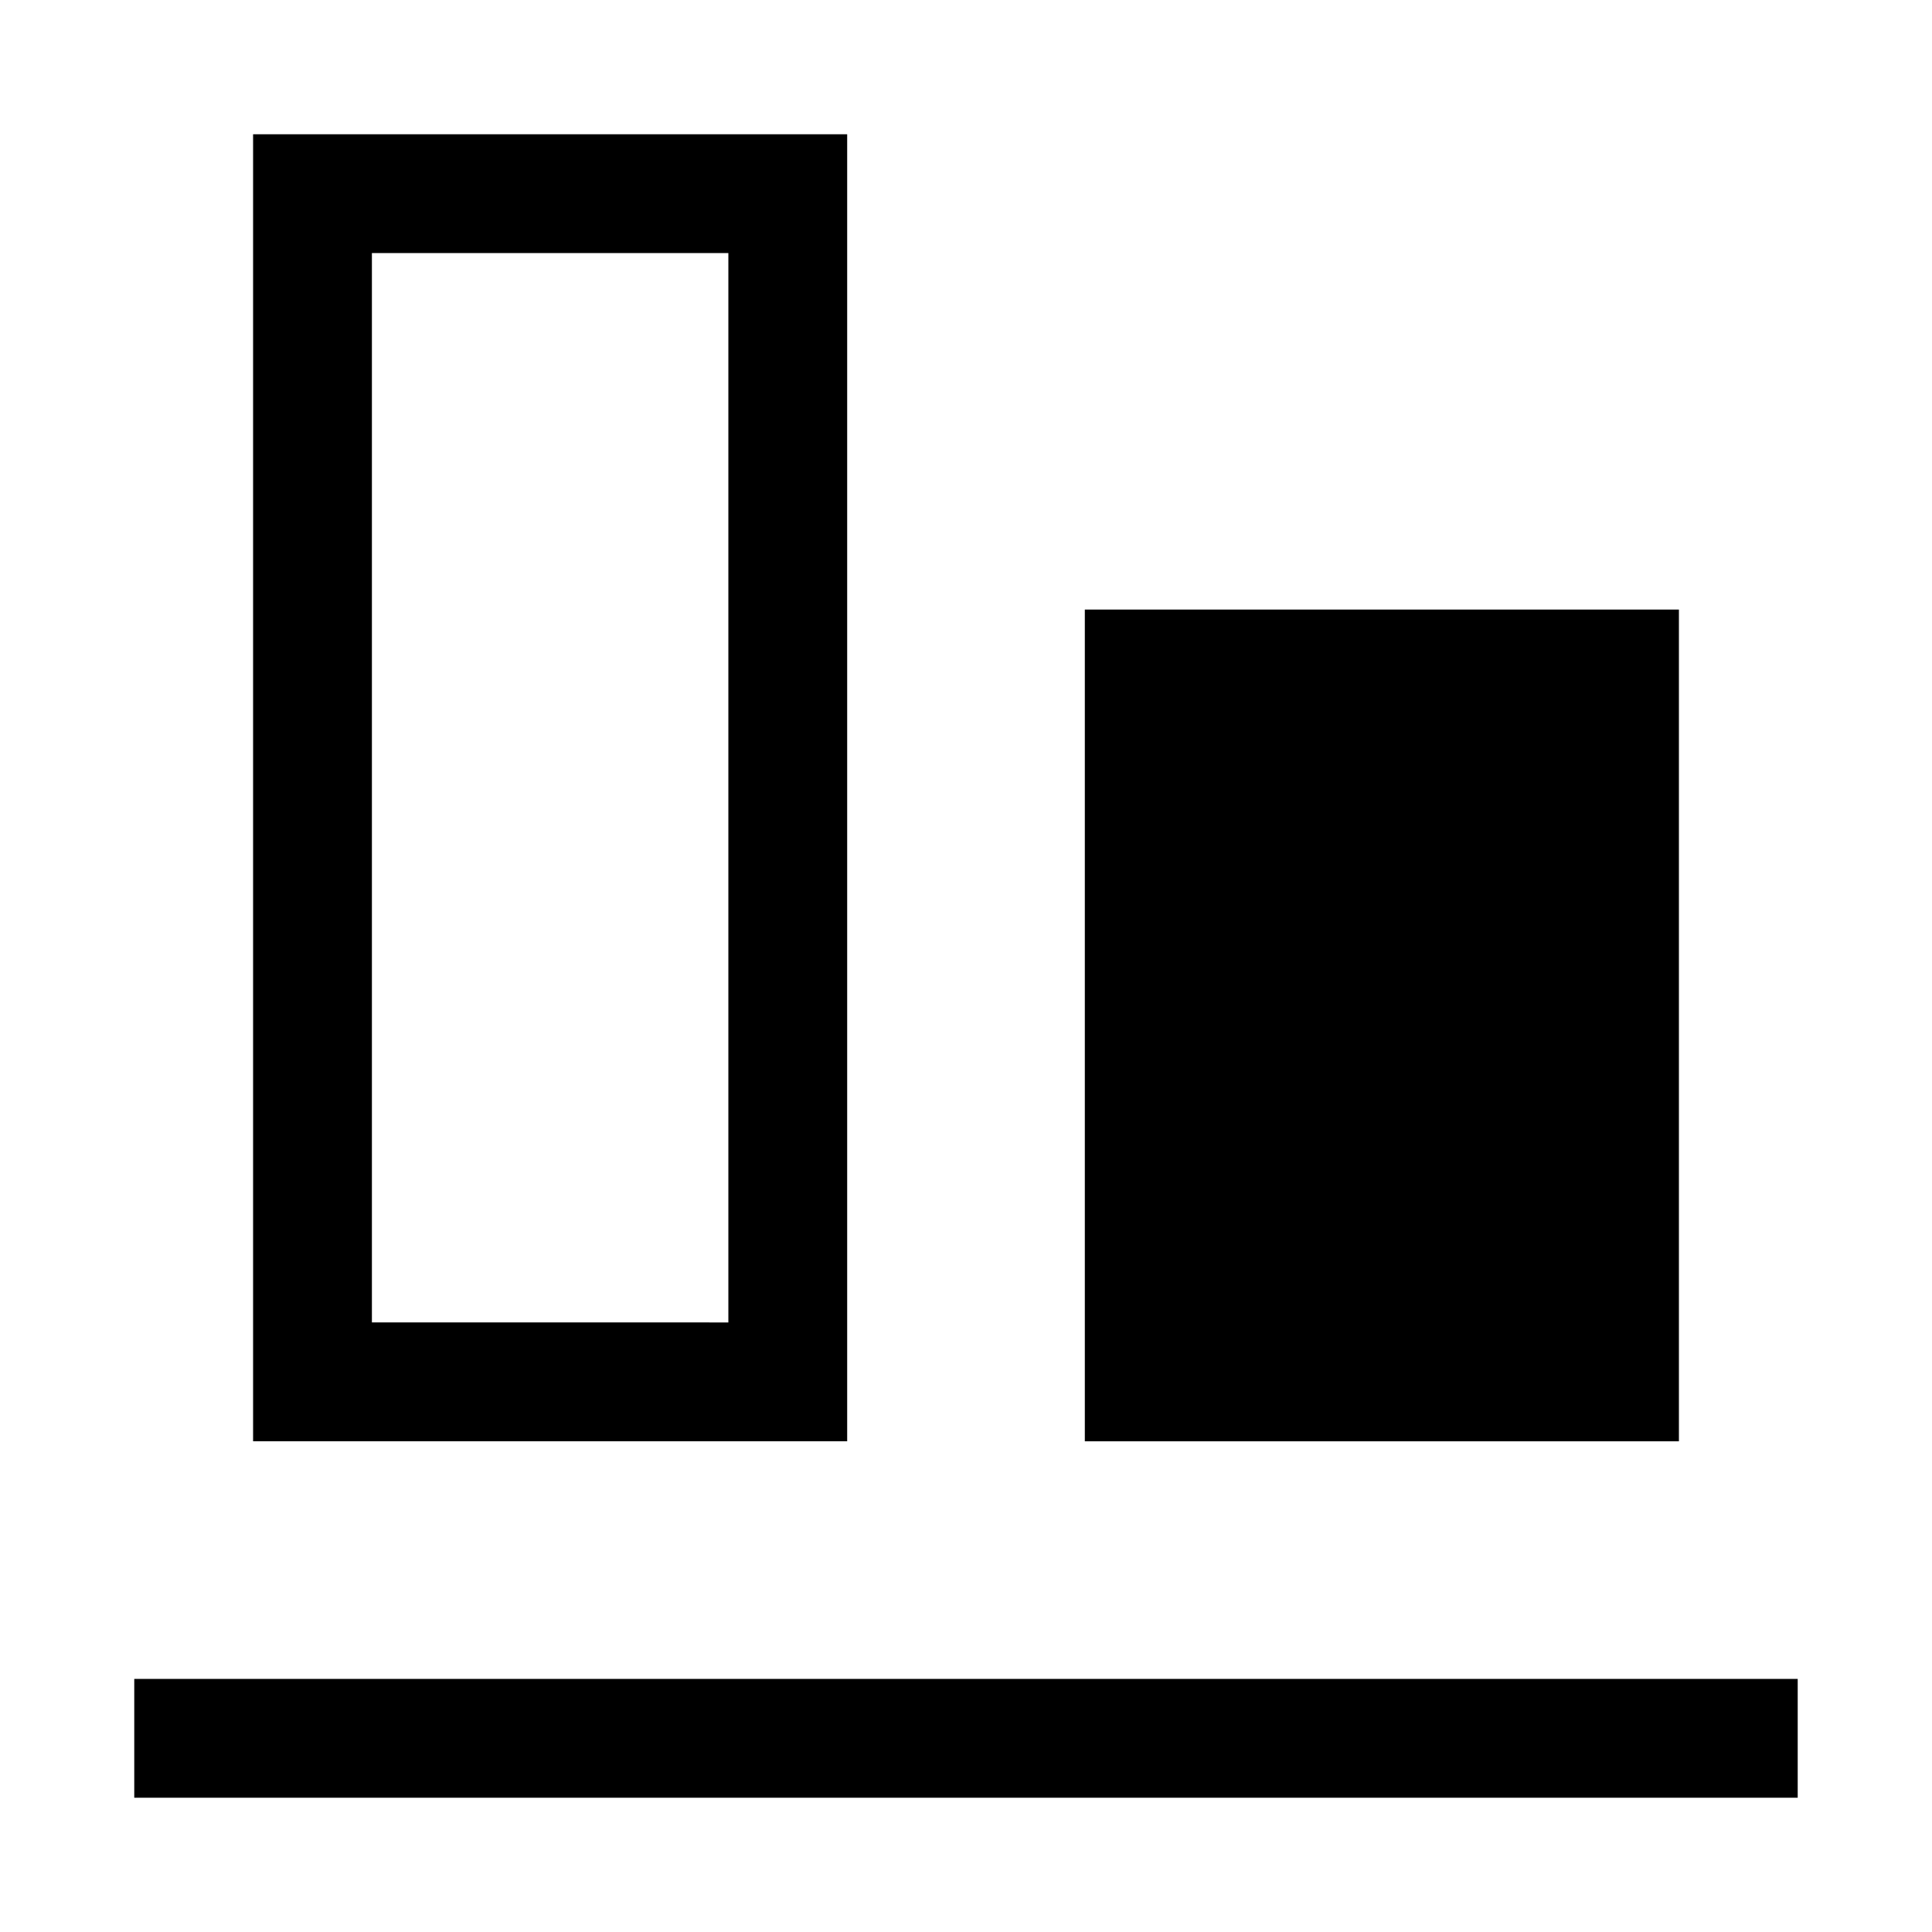 <?xml version="1.0" encoding="UTF-8"?>
<!-- Uploaded to: ICON Repo, www.iconrepo.com, Generator: ICON Repo Mixer Tools -->
<svg fill="#000000" width="800px" height="800px" version="1.1" viewBox="144 144 512 512" xmlns="http://www.w3.org/2000/svg">
 <g>
  <path d="m179.58 588.93h440.83v31.488h-440.83z"/>
  <path d="m211.07 525.95h157.44v-346.37h-157.44zm31.488-314.88h94.465v283.39l-94.465-0.004z"/>
  <path d="m431.49 305.54h157.44v220.42h-157.44z"/>
 </g>
</svg>